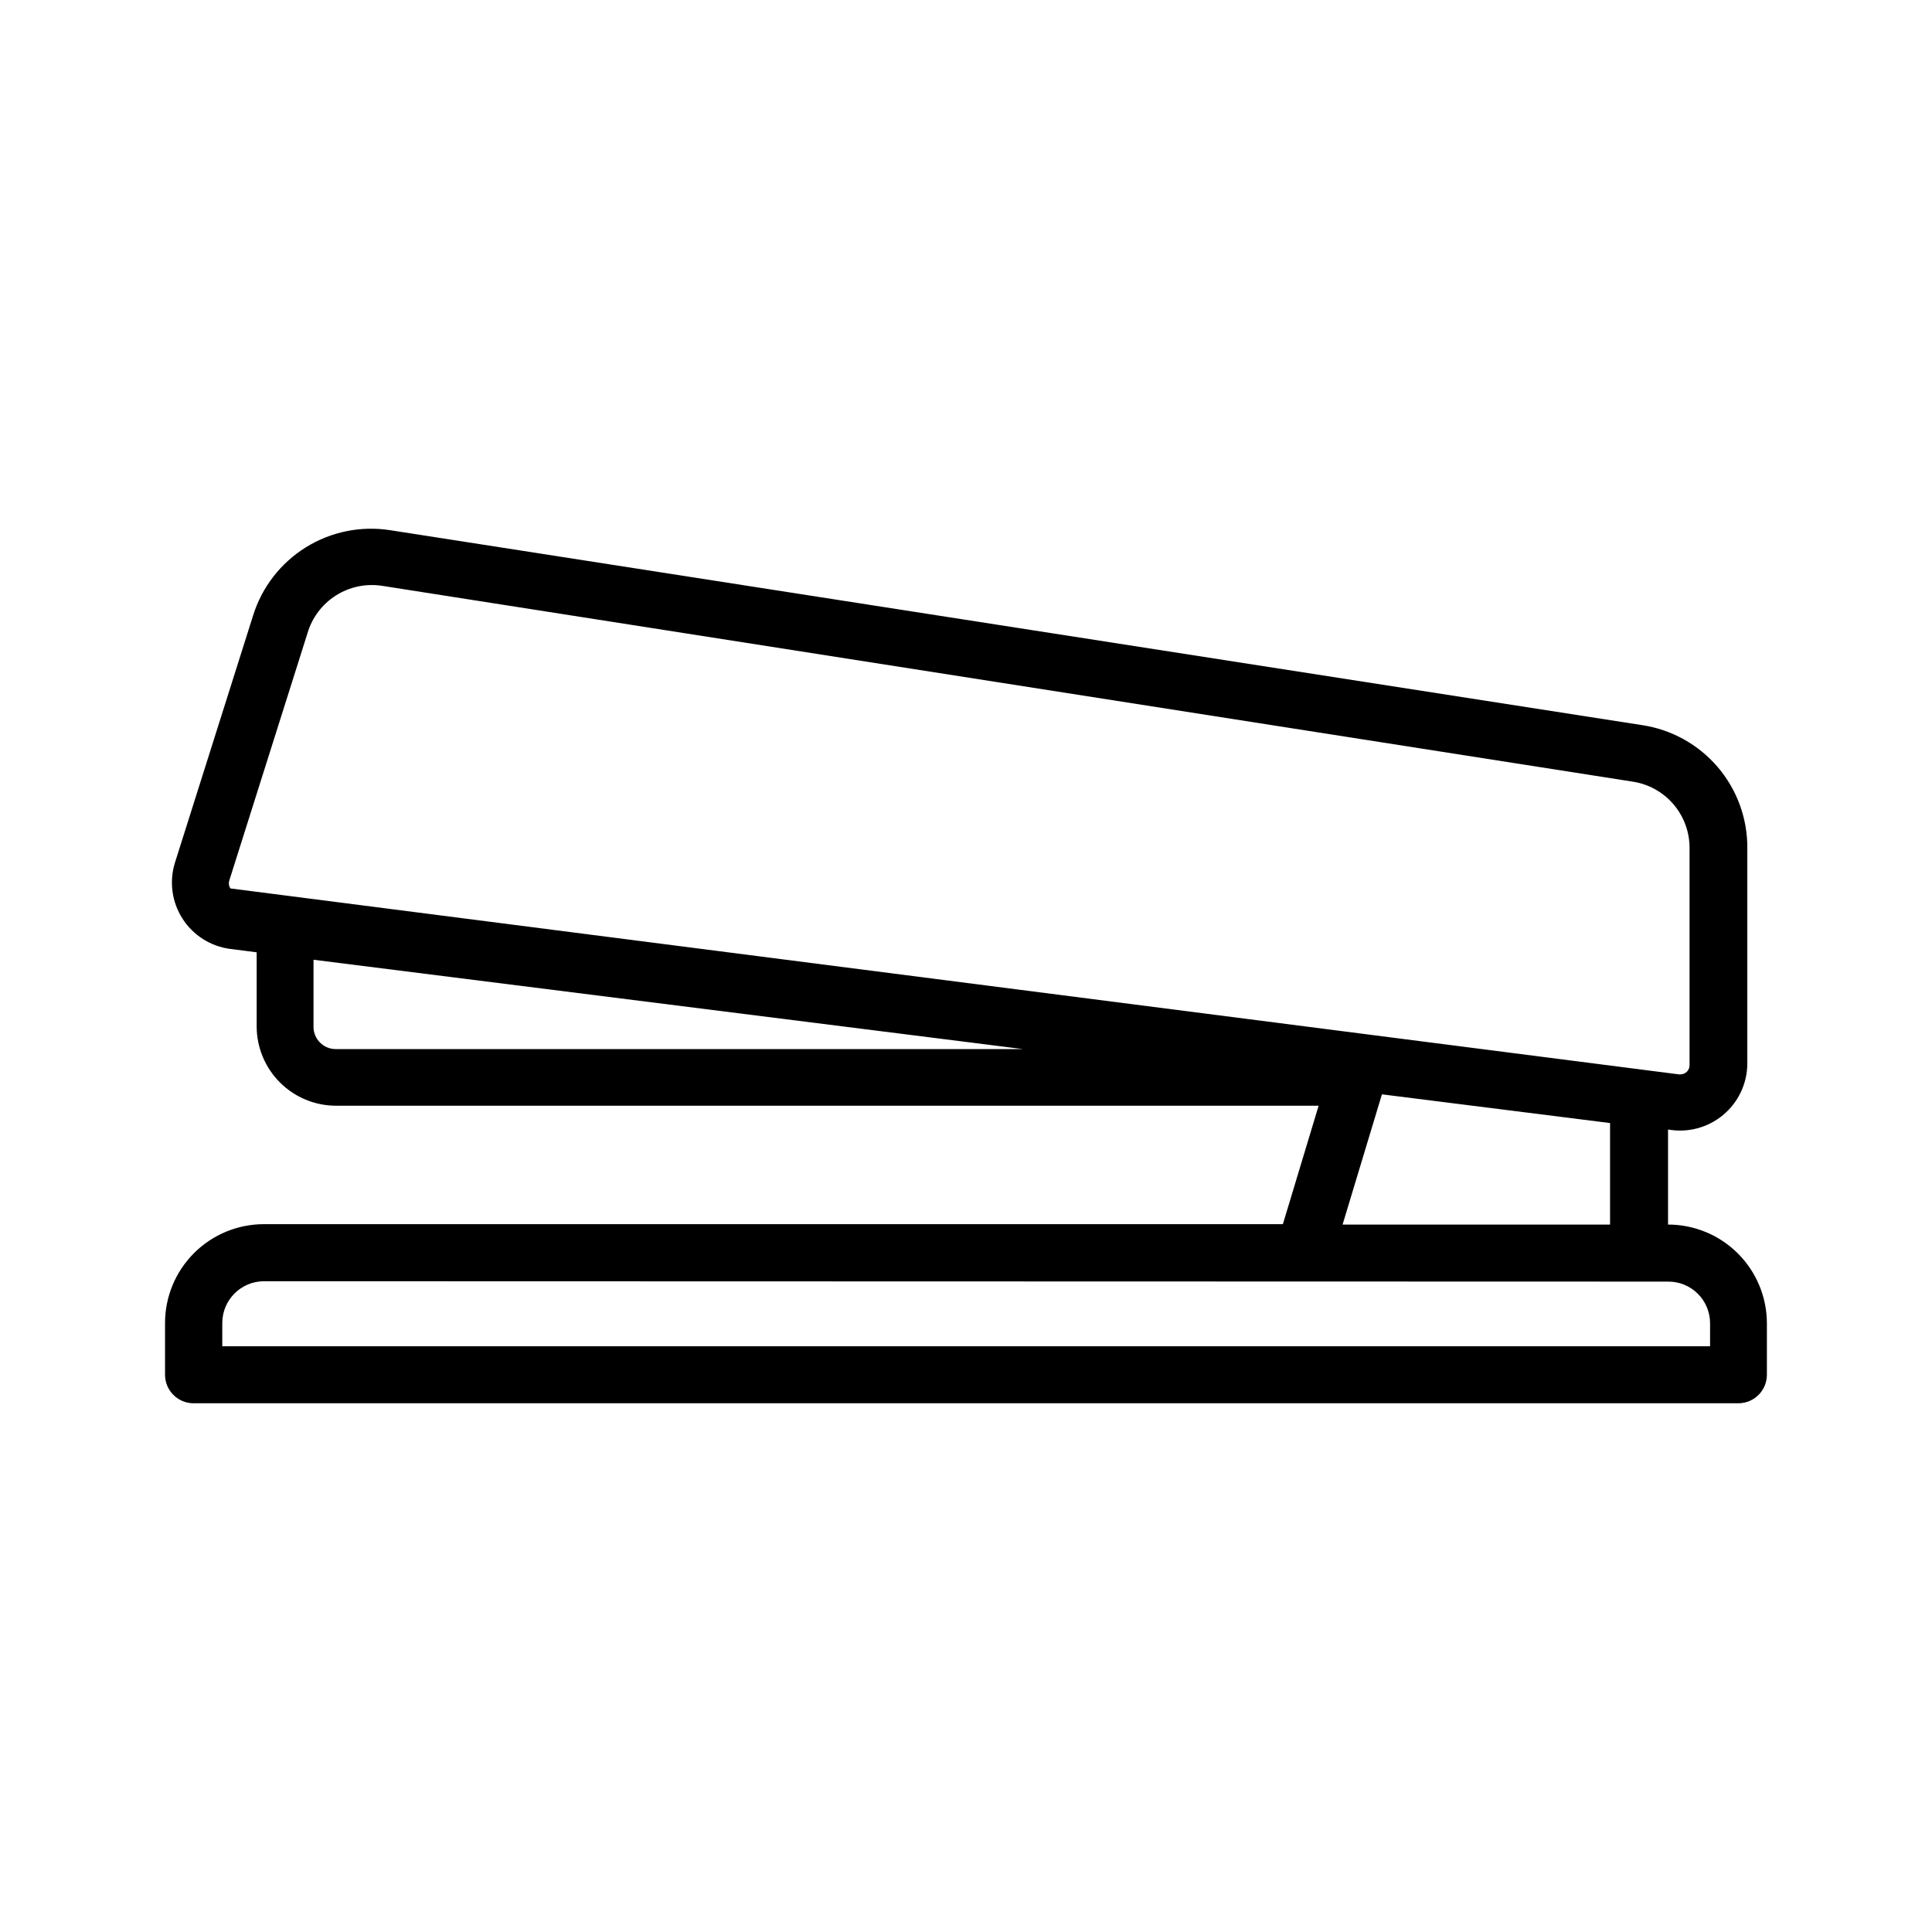 <?xml version="1.0" encoding="UTF-8"?>
<!-- Uploaded to: ICON Repo, www.svgrepo.com, Generator: ICON Repo Mixer Tools -->
<svg fill="#000000" width="800px" height="800px" version="1.1" viewBox="144 144 512 512" xmlns="http://www.w3.org/2000/svg">
 <path d="m586.05 468.52v-25.191c5.172 0.938 10.496-0.457 14.543-3.805 4.051-3.352 6.418-8.32 6.465-13.574v-57.234c0.043-7.867-2.754-15.484-7.867-21.461-5.117-5.977-12.215-9.91-19.992-11.086l-331.66-51.641c-7.785-1.25-15.762 0.348-22.461 4.504-6.703 4.156-11.68 10.59-14.016 18.117l-20.707 65.496c-1.543 4.992-0.809 10.406 2.008 14.805 2.812 4.398 7.426 7.332 12.602 8.02l7.055 0.906v19.648c0.012 5.578 2.238 10.922 6.188 14.859 3.945 3.938 9.297 6.148 14.871 6.148h260.37l-9.473 31.387h-270.04c-6.949 0-13.613 2.762-18.523 7.676-4.914 4.914-7.676 11.574-7.676 18.523v13.703c0 4.176 3.387 7.559 7.559 7.559h409.39c4.176 0 7.559-3.383 7.559-7.559v-13.703c-0.027-6.93-2.801-13.566-7.711-18.461-4.91-4.891-11.559-7.637-18.488-7.637zm-380.98-89.074c-0.418-0.621-0.527-1.398-0.301-2.113l20.707-65.496c1.207-4.137 3.875-7.691 7.508-10.008 3.633-2.316 7.981-3.238 12.238-2.586l331.41 51.891c4.219 0.629 8.07 2.758 10.848 6 2.773 3.238 4.289 7.367 4.269 11.633v57.434c0.027 0.66-0.215 1.301-0.672 1.777-0.457 0.477-1.09 0.742-1.746 0.742h-0.406zm22.016 36.676v-17.781l188.02 23.68h-182.08c-1.57 0.012-3.082-0.602-4.199-1.711-1.117-1.105-1.746-2.613-1.746-4.184zm283.14 17.887 60.457 7.609v26.902h-70.883zm75.875 49.629c2.945-0.016 5.769 1.148 7.852 3.231s3.246 4.906 3.234 7.852v6.047h-394.28v-6.148c0-6.121 4.961-11.082 11.082-11.082z"/>
</svg>